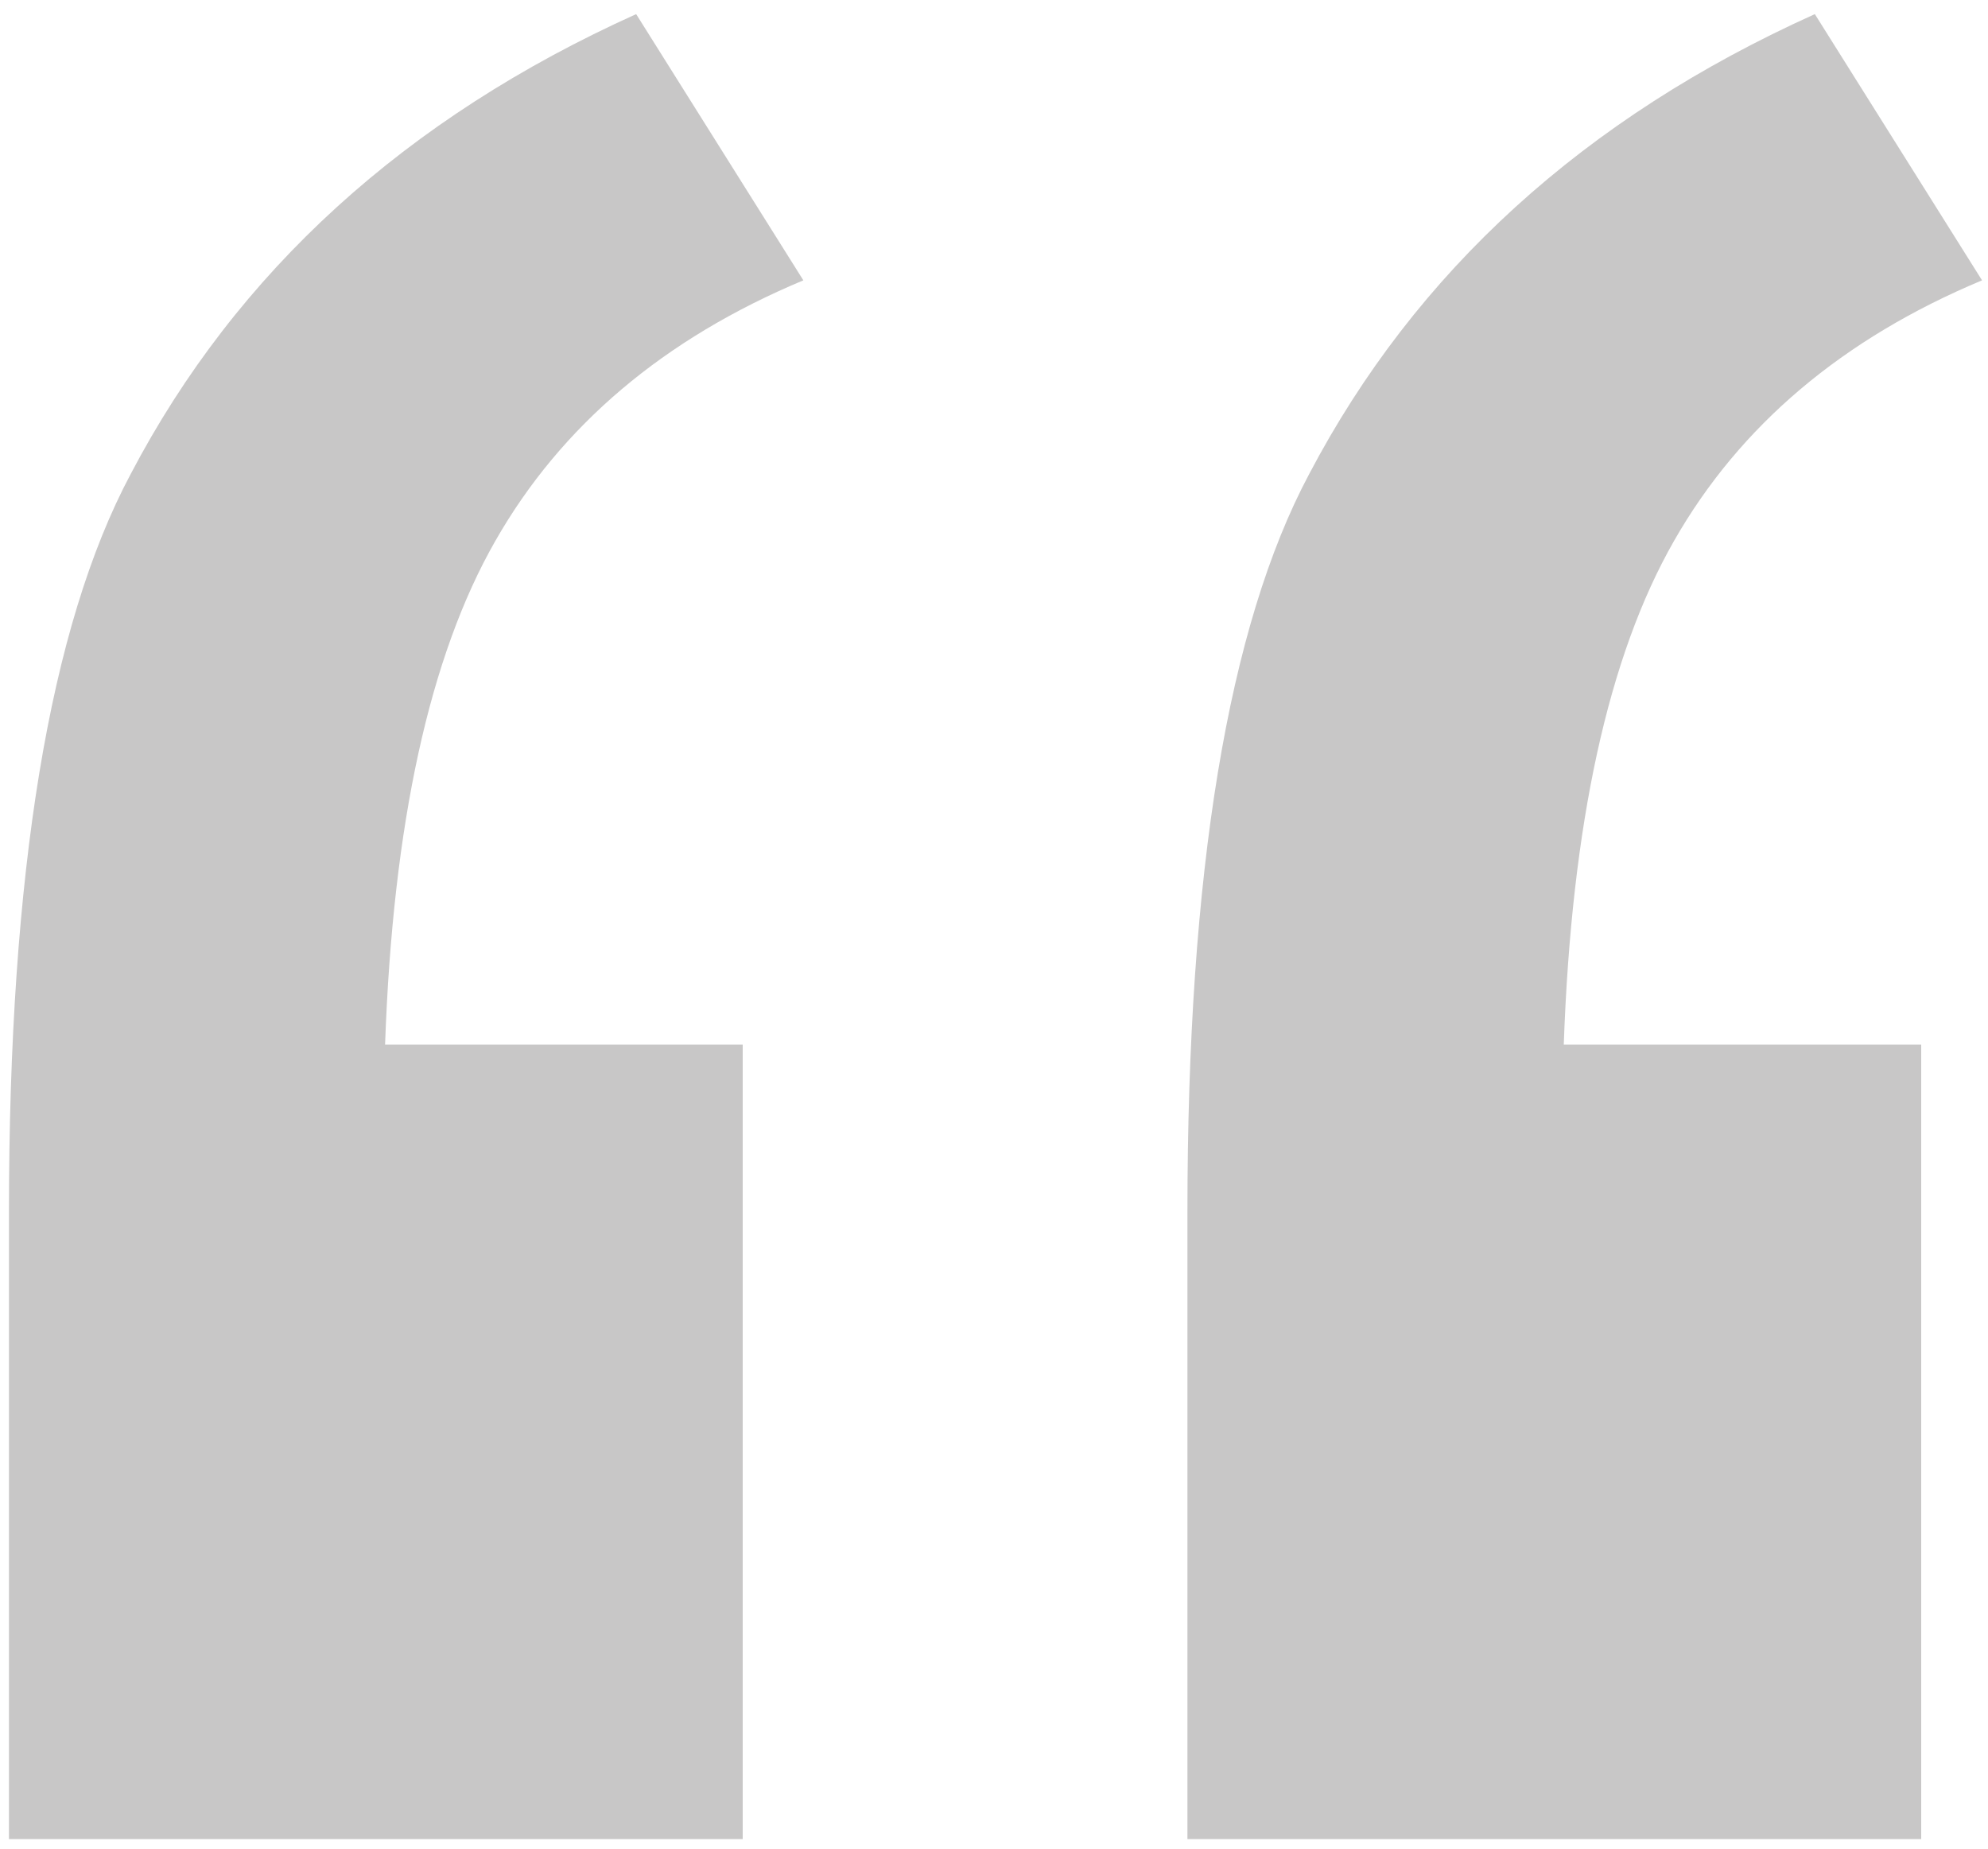 <?xml version="1.0" encoding="utf-8"?>
<!-- Generator: Adobe Illustrator 24.0.3, SVG Export Plug-In . SVG Version: 6.00 Build 0)  -->
<svg version="1.1" id="Layer_1" xmlns="http://www.w3.org/2000/svg" xmlns:xlink="http://www.w3.org/1999/xlink" x="0px" y="0px"
	 viewBox="0 0 100 93" style="enable-background:new 0 0 100 93;" xml:space="preserve">
<style type="text/css">
	.st0{fill:#C8C7C7;}
</style>
<g>
	<path class="st0" d="M37.36,52.54V92.5H0.45V60.95c0-17.08,2.04-29.45,6.12-37.1C11.92,13.65,20.4,5.94,32,0.71l8.41,13.39
		c-7.01,2.93-12.18,7.3-15.49,13.1c-3.32,5.8-5.16,14.25-5.55,25.34H37.36z M96.64,52.54V92.5H59.73V60.95
		c0-17.08,2.04-29.45,6.12-37.1c5.36-10.2,13.83-17.91,25.44-23.14L99.7,14.1c-7.01,2.93-12.18,7.3-15.49,13.1
		c-3.32,5.8-5.16,14.25-5.55,25.34H96.64z"/>
</g>
</svg>
